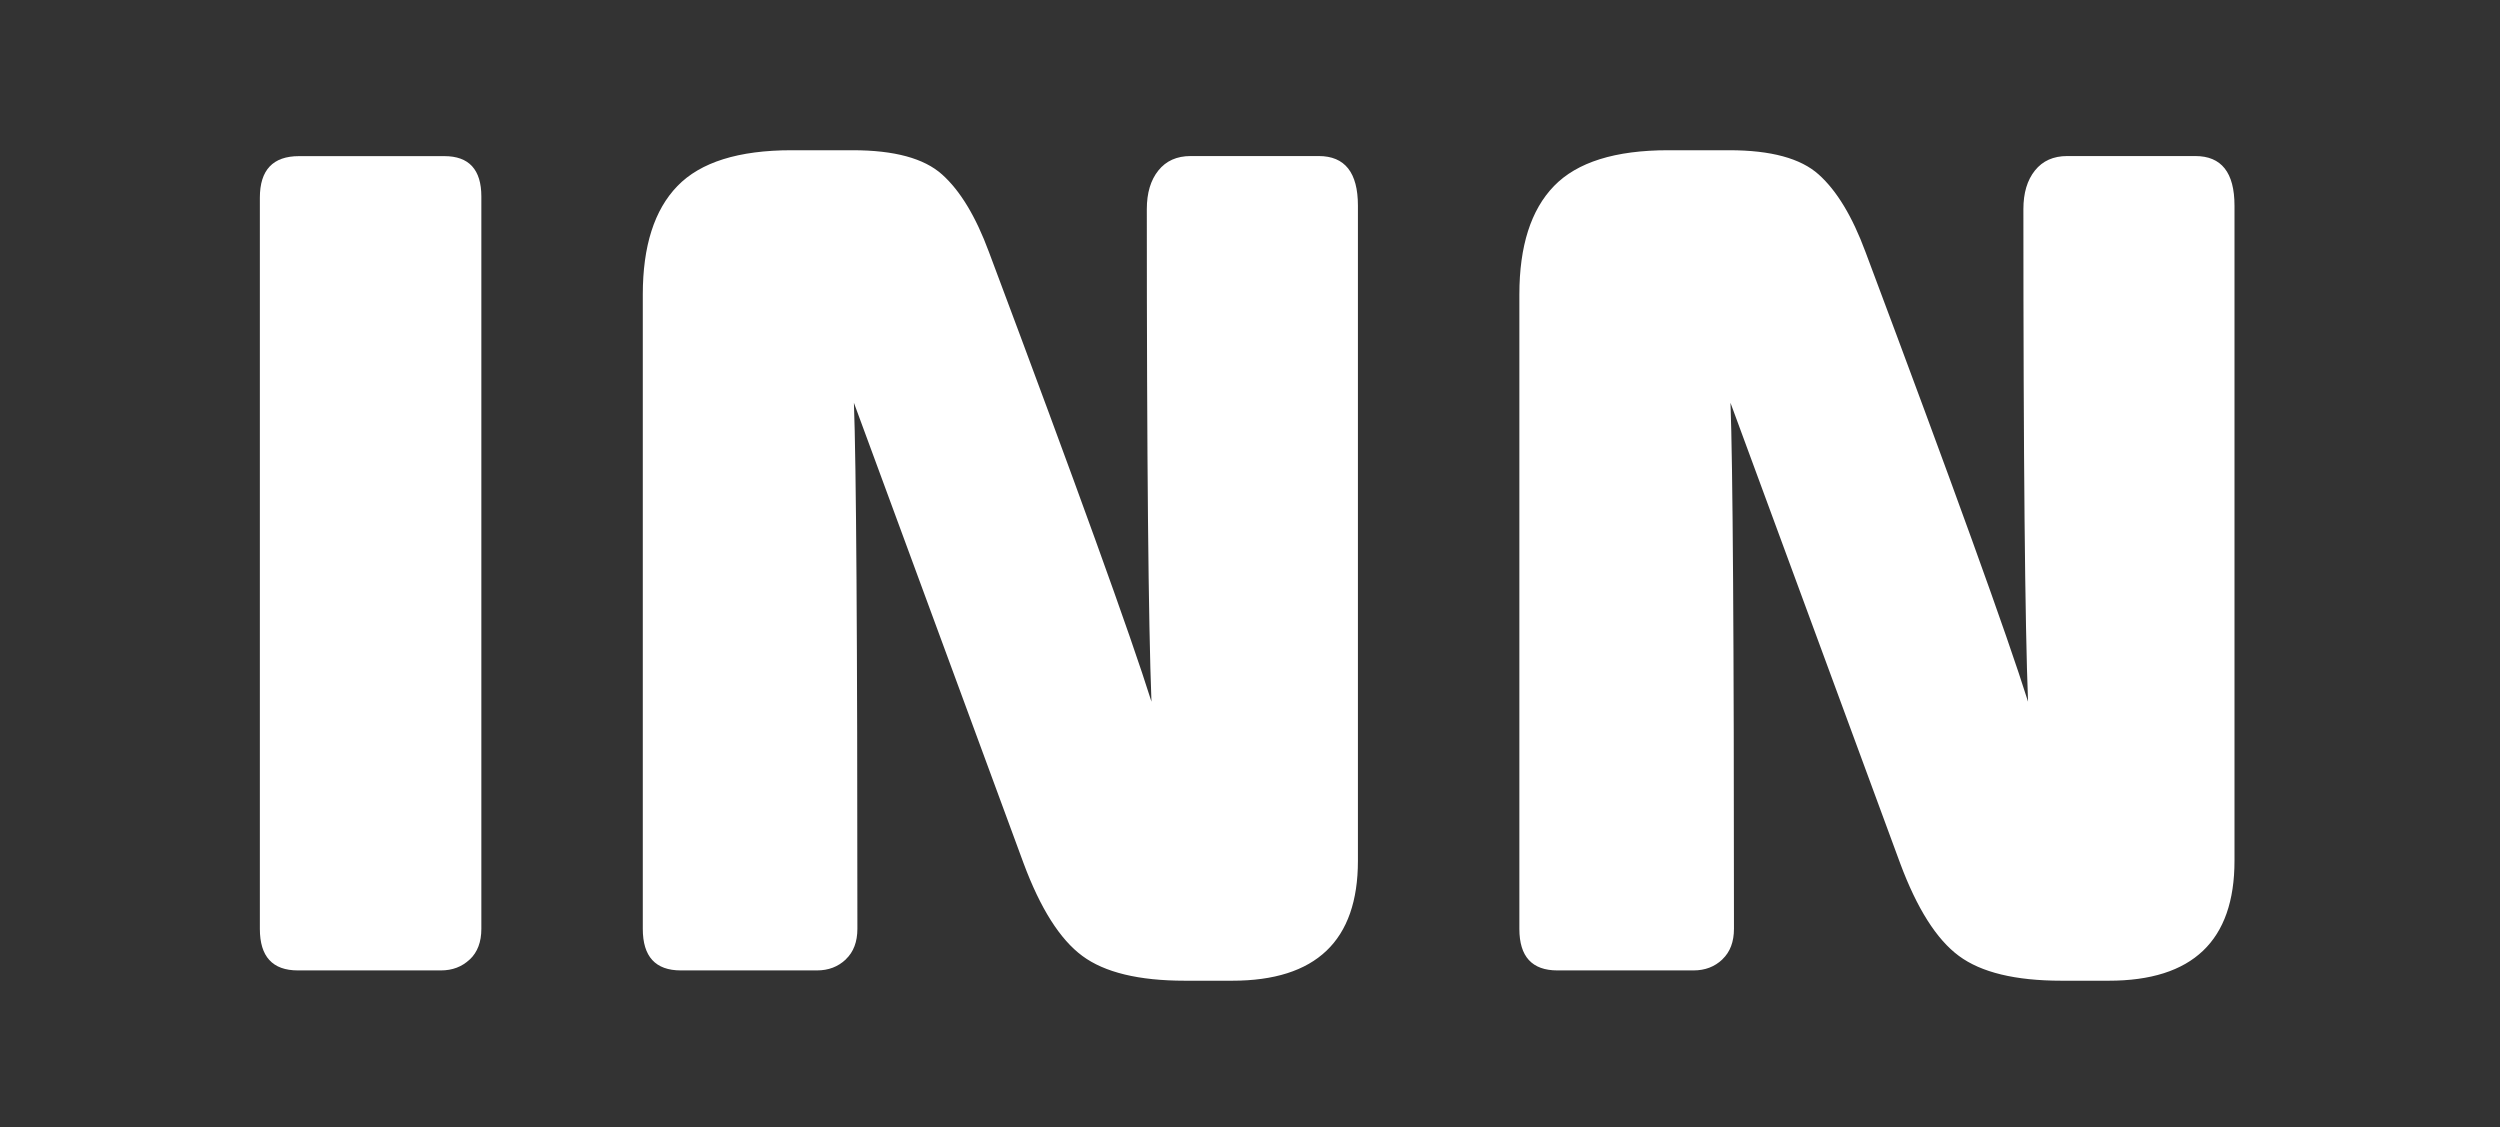 <svg xmlns="http://www.w3.org/2000/svg" id="Layer_1" data-name="Layer 1" viewBox="0 0 301.03 135.72"><rect x="0" y="0" width="301.03" height="135.72" fill="#333333" stroke="none"/><defs><style>      .cls-1 {        fill: #fff;      }    </style></defs><path class="cls-1" d="M56.56,115.53c-.93.88-2.08,1.32-3.47,1.32h-17.22c-3.06,0-4.58-1.67-4.58-5V23.8c0-3.33,1.57-5,4.72-5h17.5c2.96,0,4.45,1.62,4.45,4.86v88.19c0,1.57-.46,2.8-1.39,3.68Z"></path><path class="cls-1" d="M101.84,115.53c-.93.88-2.08,1.32-3.47,1.32h-16.39c-3.06,0-4.58-1.67-4.58-5V35.46c0-5.83,1.39-10.19,4.17-13.06,2.78-2.87,7.36-4.31,13.75-4.31h7.36c5,0,8.59.97,10.76,2.92,2.18,1.95,4.05,5.05,5.63,9.31,10.56,28.15,17.08,46.2,19.58,54.17-.37-9.44-.56-29.21-.56-59.31,0-1.94.46-3.49,1.39-4.65.93-1.16,2.22-1.74,3.89-1.74h15.42c3.15,0,4.72,1.99,4.72,5.97v78.89c0,9.63-5.05,14.44-15.14,14.44h-5.69c-5.56,0-9.68-1-12.36-2.99-2.69-1.99-5.05-5.72-7.08-11.18l-20.42-55.42c.28,7.31.42,28.43.42,63.33,0,1.57-.46,2.8-1.39,3.68Z"></path><path class="cls-1" d="M207.39,115.53c-.93.88-2.08,1.32-3.47,1.32h-16.39c-3.06,0-4.58-1.67-4.58-5V35.46c0-5.83,1.39-10.19,4.17-13.06,2.78-2.87,7.36-4.31,13.75-4.31h7.36c5,0,8.59.97,10.76,2.92,2.18,1.95,4.05,5.05,5.63,9.31,10.56,28.15,17.08,46.2,19.58,54.17-.37-9.44-.56-29.21-.56-59.31,0-1.94.46-3.49,1.39-4.65.93-1.16,2.22-1.74,3.89-1.74h15.42c3.15,0,4.72,1.99,4.72,5.97v78.89c0,9.63-5.05,14.44-15.14,14.44h-5.69c-5.56,0-9.68-1-12.36-2.99-2.69-1.99-5.05-5.72-7.08-11.18l-20.42-55.42c.28,7.31.42,28.43.42,63.33,0,1.57-.46,2.8-1.39,3.68Z"></path></svg>